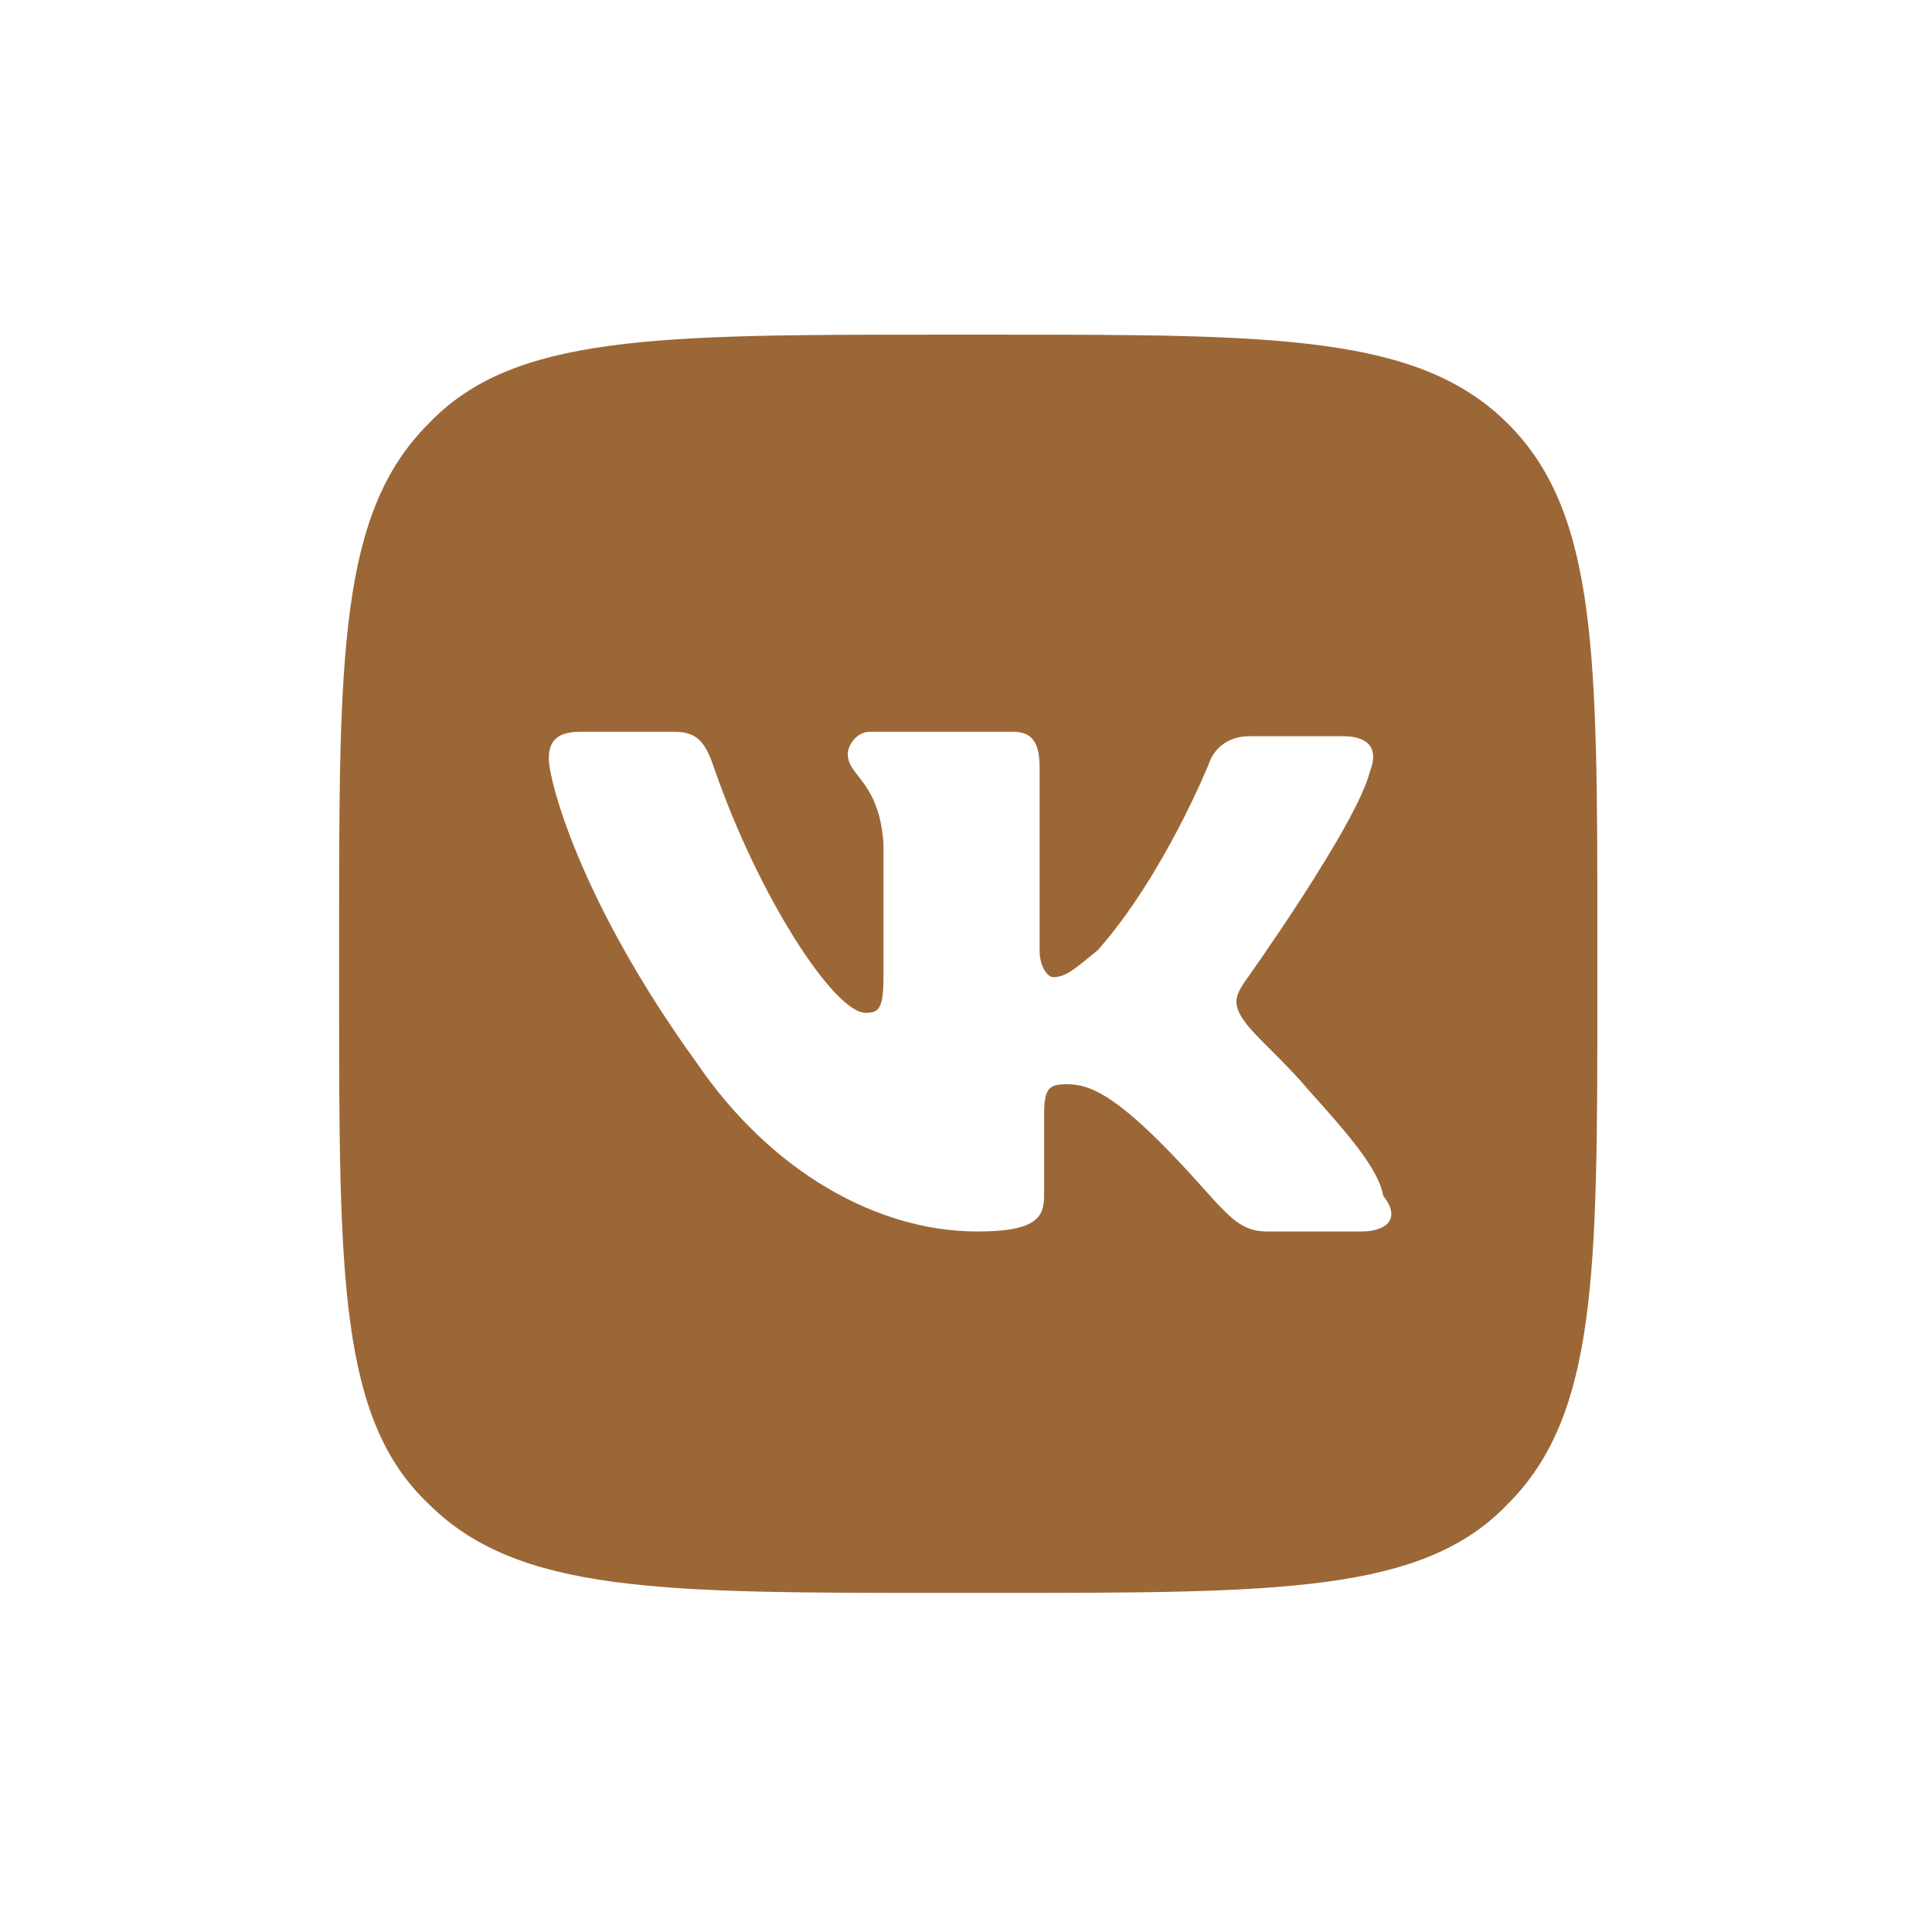 <?xml version="1.0" encoding="UTF-8"?> <svg xmlns="http://www.w3.org/2000/svg" xmlns:xlink="http://www.w3.org/1999/xlink" version="1.1" id="Слой_1" x="0px" y="0px" viewBox="0 0 43.3 43.3" style="enable-background:new 0 0 43.3 43.3;" xml:space="preserve"> <style type="text/css"> .st0{fill:#9C6736;} </style> <g> <path class="st0" d="M33.8,9.5c-2-2-5.2-2-11.5-2h-1.2c-6.4,0-9.6,0-11.5,2c-2,2-2,5.2-2,11.5v1.2c0,6.4,0,9.6,2,11.5 c2,2,5.2,2,11.5,2h1.2c6.4,0,9.6,0,11.5-2c2-2,2-5.2,2-11.5v-1.2C35.8,14.7,35.8,11.5,33.8,9.5z M30.5,27.6h-2.1 c-0.8,0-1-0.6-2.4-2c-1.2-1.2-1.7-1.3-2.1-1.3c-0.4,0-0.5,0.1-0.5,0.7v1.8c0,0.5-0.2,0.8-1.5,0.8c-2.2,0-4.6-1.3-6.3-3.8 c-2.6-3.6-3.3-6.3-3.3-6.8c0-0.3,0.1-0.6,0.7-0.6h2.1c0.5,0,0.7,0.2,0.9,0.8c1,2.9,2.7,5.5,3.4,5.5c0.3,0,0.4-0.1,0.4-0.8v-3 c-0.1-1.4-0.8-1.5-0.8-2c0-0.2,0.2-0.5,0.5-0.5h3.2c0.4,0,0.6,0.2,0.6,0.8v4.1c0,0.4,0.2,0.6,0.3,0.6c0.3,0,0.5-0.2,1-0.6 c1.5-1.7,2.5-4.2,2.5-4.2c0.1-0.3,0.4-0.6,0.9-0.6h2.1c0.6,0,0.8,0.3,0.6,0.8c-0.3,1.2-2.8,4.7-2.8,4.7c-0.2,0.3-0.3,0.5,0,0.9 c0.2,0.3,0.9,0.9,1.4,1.5c0.9,1,1.6,1.8,1.7,2.4C31.4,27.3,31.1,27.6,30.5,27.6z"></path> </g> </svg> 